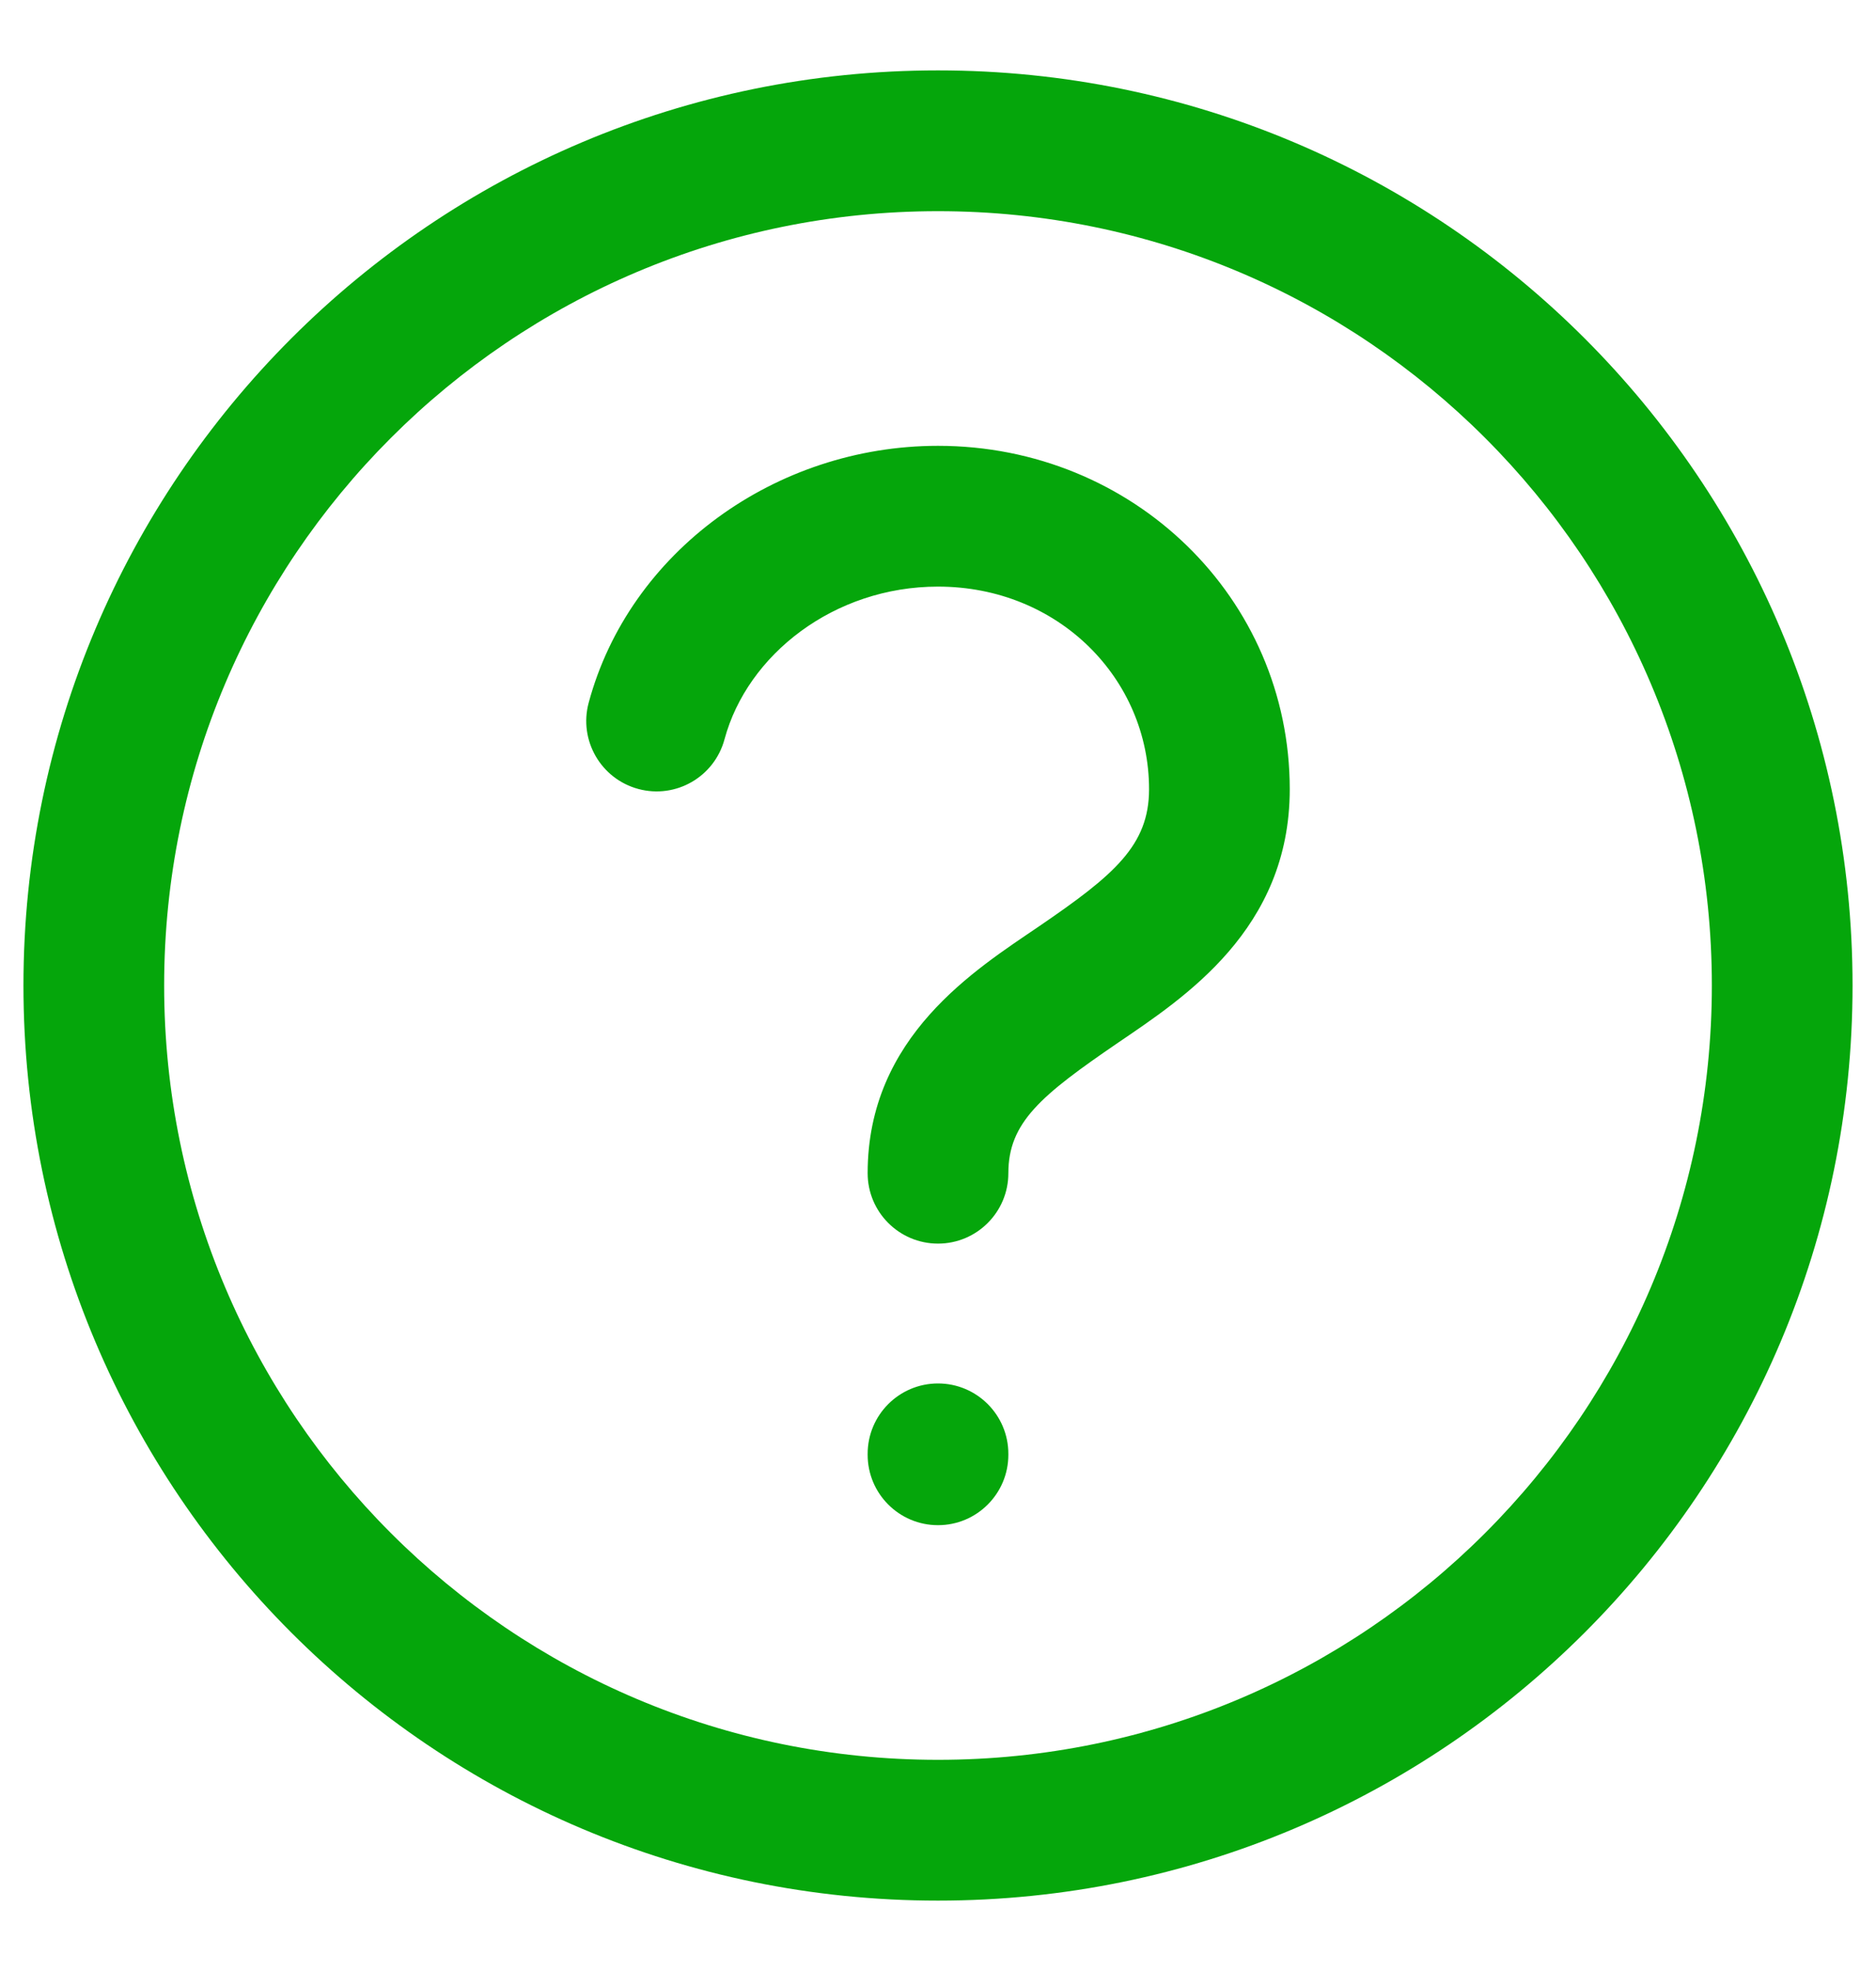 <svg width="20" height="21" viewBox="0 0 20 21" fill="none" xmlns="http://www.w3.org/2000/svg">
<path d="M10.75 15.49C10.75 15.076 10.414 14.74 10 14.74C9.586 14.74 9.25 15.076 9.25 15.49H10.75ZM9.25 15.5C9.25 15.914 9.586 16.25 10 16.25C10.414 16.25 10.75 15.914 10.75 15.5H9.25ZM9.25 12.5C9.25 12.914 9.586 13.25 10 13.25C10.414 13.25 10.75 12.914 10.75 12.5H9.25ZM6.276 7.487C6.168 7.886 6.405 8.298 6.805 8.406C7.205 8.514 7.616 8.277 7.724 7.877L6.276 7.487ZM9.25 15.49V15.5H10.75V15.49H9.25ZM12.25 8.409C12.25 9.007 11.878 9.323 11.078 9.869C10.401 10.33 9.25 11.042 9.25 12.5H10.75C10.75 11.958 11.099 11.67 11.922 11.108C12.622 10.631 13.75 9.902 13.75 8.409H12.25ZM10 6.25C11.287 6.25 12.25 7.234 12.25 8.409H13.75C13.75 6.371 12.08 4.75 10 4.75V6.25ZM7.724 7.877C7.967 6.975 8.892 6.25 10 6.25V4.75C8.268 4.75 6.709 5.879 6.276 7.487L7.724 7.877ZM18.25 10.5C18.25 15.056 14.556 18.75 10 18.75V20.25C15.385 20.25 19.75 15.885 19.75 10.5H18.25ZM10 18.75C5.444 18.75 1.75 15.056 1.75 10.5H0.25C0.25 15.885 4.615 20.25 10 20.25V18.75ZM1.75 10.5C1.75 5.944 5.444 2.25 10 2.25V0.75C4.615 0.75 0.25 5.115 0.25 10.5H1.75ZM10 2.25C14.556 2.25 18.25 5.944 18.25 10.5H19.75C19.75 5.115 15.385 0.75 10 0.75V2.25Z" fill="#05A60B"/>
</svg>
